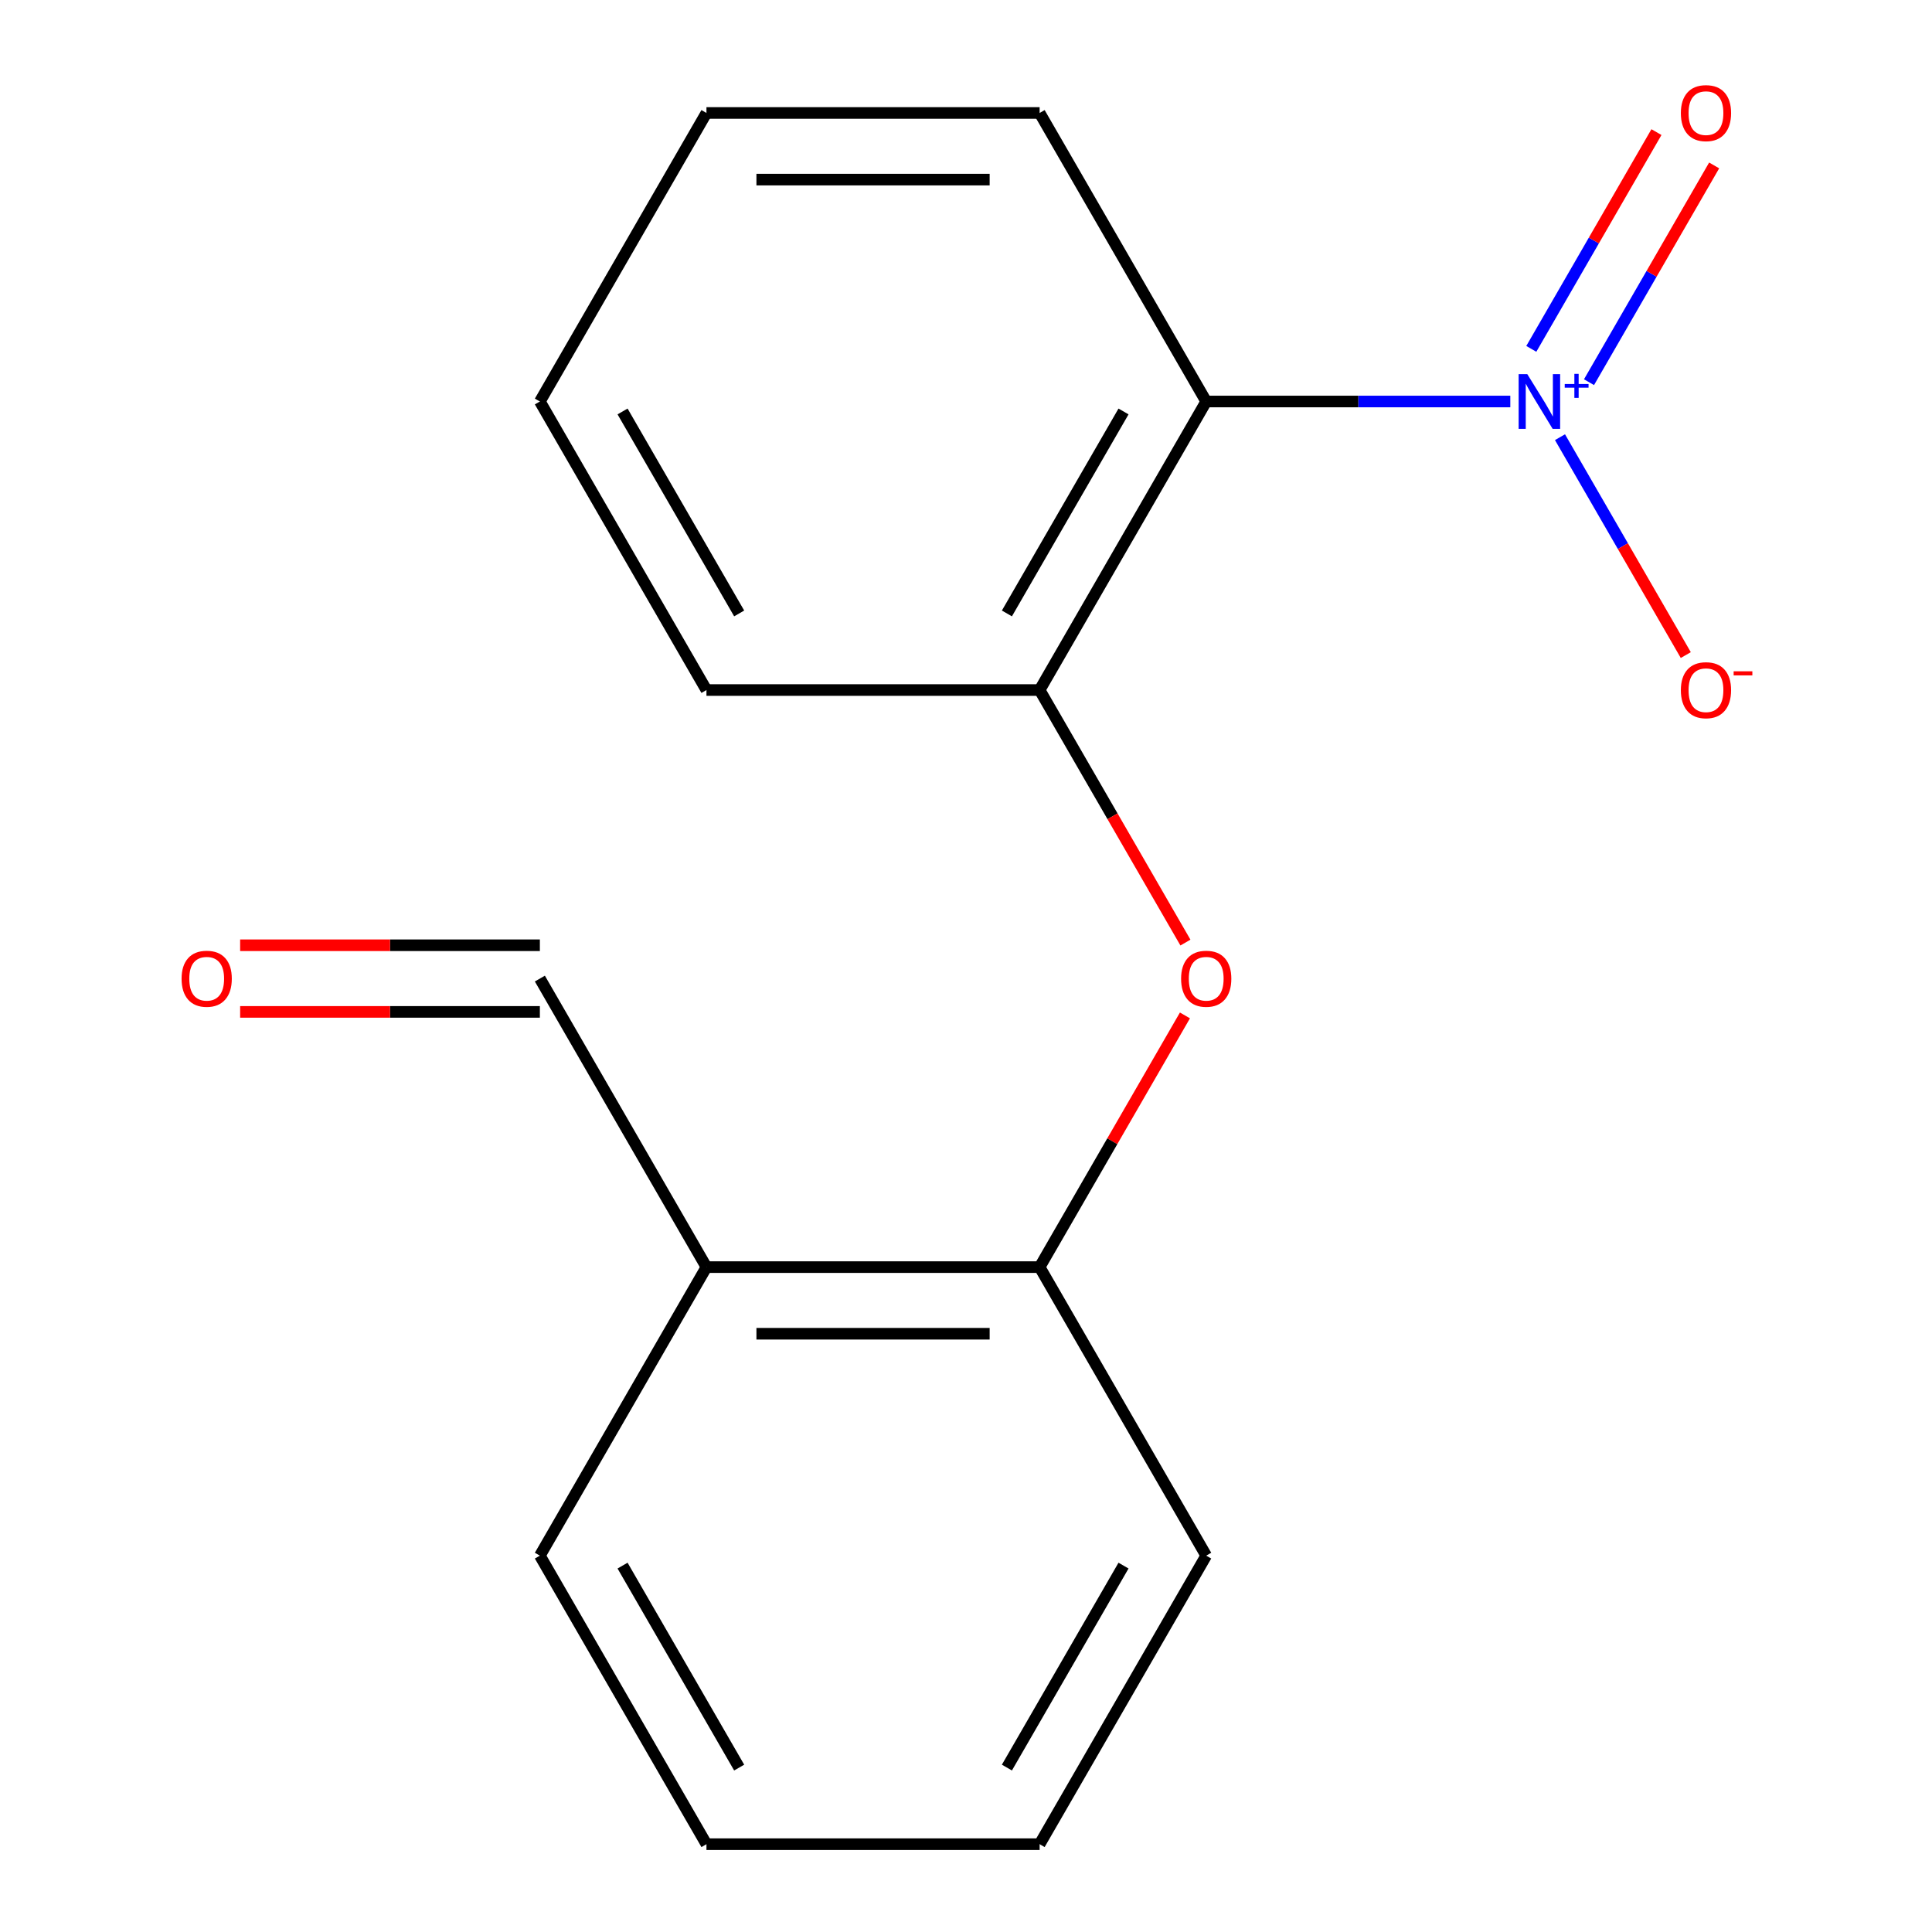 <?xml version='1.0' encoding='iso-8859-1'?>
<svg version='1.1' baseProfile='full'
              xmlns='http://www.w3.org/2000/svg'
                      xmlns:rdkit='http://www.rdkit.org/xml'
                      xmlns:xlink='http://www.w3.org/1999/xlink'
                  xml:space='preserve'
width='1000px' height='1000px' viewBox='0 0 1000 1000'>
<!-- END OF HEADER -->
<rect style='opacity:1.0;fill:#FFFFFF;stroke:none' width='1000' height='1000' x='0' y='0'> </rect>
<path class='bond-0' d='M 781.733,207.816 L 703.034,207.816' style='fill:none;fill-rule:evenodd;stroke:#0000FF;stroke-width:6px;stroke-linecap:butt;stroke-linejoin:miter;stroke-opacity:1' />
<path class='bond-0' d='M 703.034,207.816 L 624.334,207.816' style='fill:none;fill-rule:evenodd;stroke:#000000;stroke-width:6px;stroke-linecap:butt;stroke-linejoin:miter;stroke-opacity:1' />
<path class='bond-4' d='M 807.449,226.287 L 840.004,282.676' style='fill:none;fill-rule:evenodd;stroke:#0000FF;stroke-width:6px;stroke-linecap:butt;stroke-linejoin:miter;stroke-opacity:1' />
<path class='bond-4' d='M 840.004,282.676 L 872.56,339.064' style='fill:none;fill-rule:evenodd;stroke:#FF0000;stroke-width:6px;stroke-linecap:butt;stroke-linejoin:miter;stroke-opacity:1' />
<path class='bond-6' d='M 822.469,197.818 L 854.856,141.722' style='fill:none;fill-rule:evenodd;stroke:#0000FF;stroke-width:6px;stroke-linecap:butt;stroke-linejoin:miter;stroke-opacity:1' />
<path class='bond-6' d='M 854.856,141.722 L 887.243,85.626' style='fill:none;fill-rule:evenodd;stroke:#FF0000;stroke-width:6px;stroke-linecap:butt;stroke-linejoin:miter;stroke-opacity:1' />
<path class='bond-6' d='M 792.6,180.573 L 824.987,124.477' style='fill:none;fill-rule:evenodd;stroke:#0000FF;stroke-width:6px;stroke-linecap:butt;stroke-linejoin:miter;stroke-opacity:1' />
<path class='bond-6' d='M 824.987,124.477 L 857.374,68.381' style='fill:none;fill-rule:evenodd;stroke:#FF0000;stroke-width:6px;stroke-linecap:butt;stroke-linejoin:miter;stroke-opacity:1' />
<path class='bond-1' d='M 624.334,207.816 L 538.109,357.162' style='fill:none;fill-rule:evenodd;stroke:#000000;stroke-width:6px;stroke-linecap:butt;stroke-linejoin:miter;stroke-opacity:1' />
<path class='bond-1' d='M 581.531,212.973 L 521.174,317.515' style='fill:none;fill-rule:evenodd;stroke:#000000;stroke-width:6px;stroke-linecap:butt;stroke-linejoin:miter;stroke-opacity:1' />
<path class='bond-9' d='M 624.334,207.816 L 538.109,58.47' style='fill:none;fill-rule:evenodd;stroke:#000000;stroke-width:6px;stroke-linecap:butt;stroke-linejoin:miter;stroke-opacity:1' />
<path class='bond-2' d='M 538.109,357.162 L 575.844,422.519' style='fill:none;fill-rule:evenodd;stroke:#000000;stroke-width:6px;stroke-linecap:butt;stroke-linejoin:miter;stroke-opacity:1' />
<path class='bond-2' d='M 575.844,422.519 L 613.578,487.877' style='fill:none;fill-rule:evenodd;stroke:#FF0000;stroke-width:6px;stroke-linecap:butt;stroke-linejoin:miter;stroke-opacity:1' />
<path class='bond-10' d='M 538.109,357.162 L 365.66,357.162' style='fill:none;fill-rule:evenodd;stroke:#000000;stroke-width:6px;stroke-linecap:butt;stroke-linejoin:miter;stroke-opacity:1' />
<path class='bond-3' d='M 613.324,525.579 L 575.717,590.716' style='fill:none;fill-rule:evenodd;stroke:#FF0000;stroke-width:6px;stroke-linecap:butt;stroke-linejoin:miter;stroke-opacity:1' />
<path class='bond-3' d='M 575.717,590.716 L 538.109,655.854' style='fill:none;fill-rule:evenodd;stroke:#000000;stroke-width:6px;stroke-linecap:butt;stroke-linejoin:miter;stroke-opacity:1' />
<path class='bond-5' d='M 538.109,655.854 L 365.66,655.854' style='fill:none;fill-rule:evenodd;stroke:#000000;stroke-width:6px;stroke-linecap:butt;stroke-linejoin:miter;stroke-opacity:1' />
<path class='bond-5' d='M 512.242,690.344 L 391.527,690.344' style='fill:none;fill-rule:evenodd;stroke:#000000;stroke-width:6px;stroke-linecap:butt;stroke-linejoin:miter;stroke-opacity:1' />
<path class='bond-12' d='M 538.109,655.854 L 624.334,805.2' style='fill:none;fill-rule:evenodd;stroke:#000000;stroke-width:6px;stroke-linecap:butt;stroke-linejoin:miter;stroke-opacity:1' />
<path class='bond-7' d='M 365.66,655.854 L 279.435,506.508' style='fill:none;fill-rule:evenodd;stroke:#000000;stroke-width:6px;stroke-linecap:butt;stroke-linejoin:miter;stroke-opacity:1' />
<path class='bond-11' d='M 365.66,655.854 L 279.435,805.2' style='fill:none;fill-rule:evenodd;stroke:#000000;stroke-width:6px;stroke-linecap:butt;stroke-linejoin:miter;stroke-opacity:1' />
<path class='bond-8' d='M 279.435,489.263 L 201.866,489.263' style='fill:none;fill-rule:evenodd;stroke:#000000;stroke-width:6px;stroke-linecap:butt;stroke-linejoin:miter;stroke-opacity:1' />
<path class='bond-8' d='M 201.866,489.263 L 124.296,489.263' style='fill:none;fill-rule:evenodd;stroke:#FF0000;stroke-width:6px;stroke-linecap:butt;stroke-linejoin:miter;stroke-opacity:1' />
<path class='bond-8' d='M 279.435,523.753 L 201.866,523.753' style='fill:none;fill-rule:evenodd;stroke:#000000;stroke-width:6px;stroke-linecap:butt;stroke-linejoin:miter;stroke-opacity:1' />
<path class='bond-8' d='M 201.866,523.753 L 124.296,523.753' style='fill:none;fill-rule:evenodd;stroke:#FF0000;stroke-width:6px;stroke-linecap:butt;stroke-linejoin:miter;stroke-opacity:1' />
<path class='bond-13' d='M 538.109,58.47 L 365.66,58.47' style='fill:none;fill-rule:evenodd;stroke:#000000;stroke-width:6px;stroke-linecap:butt;stroke-linejoin:miter;stroke-opacity:1' />
<path class='bond-13' d='M 512.242,92.96 L 391.527,92.96' style='fill:none;fill-rule:evenodd;stroke:#000000;stroke-width:6px;stroke-linecap:butt;stroke-linejoin:miter;stroke-opacity:1' />
<path class='bond-17' d='M 365.66,357.162 L 279.435,207.816' style='fill:none;fill-rule:evenodd;stroke:#000000;stroke-width:6px;stroke-linecap:butt;stroke-linejoin:miter;stroke-opacity:1' />
<path class='bond-17' d='M 382.595,317.515 L 322.238,212.973' style='fill:none;fill-rule:evenodd;stroke:#000000;stroke-width:6px;stroke-linecap:butt;stroke-linejoin:miter;stroke-opacity:1' />
<path class='bond-18' d='M 279.435,805.2 L 365.66,954.545' style='fill:none;fill-rule:evenodd;stroke:#000000;stroke-width:6px;stroke-linecap:butt;stroke-linejoin:miter;stroke-opacity:1' />
<path class='bond-18' d='M 322.238,810.356 L 382.595,914.899' style='fill:none;fill-rule:evenodd;stroke:#000000;stroke-width:6px;stroke-linecap:butt;stroke-linejoin:miter;stroke-opacity:1' />
<path class='bond-16' d='M 624.334,805.2 L 538.109,954.545' style='fill:none;fill-rule:evenodd;stroke:#000000;stroke-width:6px;stroke-linecap:butt;stroke-linejoin:miter;stroke-opacity:1' />
<path class='bond-16' d='M 581.531,810.356 L 521.174,914.899' style='fill:none;fill-rule:evenodd;stroke:#000000;stroke-width:6px;stroke-linecap:butt;stroke-linejoin:miter;stroke-opacity:1' />
<path class='bond-14' d='M 365.66,58.47 L 279.435,207.816' style='fill:none;fill-rule:evenodd;stroke:#000000;stroke-width:6px;stroke-linecap:butt;stroke-linejoin:miter;stroke-opacity:1' />
<path class='bond-15' d='M 365.66,954.545 L 538.109,954.545' style='fill:none;fill-rule:evenodd;stroke:#000000;stroke-width:6px;stroke-linecap:butt;stroke-linejoin:miter;stroke-opacity:1' />
<path  class='atom-0' d='M 790.524 193.656
L 799.804 208.656
Q 800.724 210.136, 802.204 212.816
Q 803.684 215.496, 803.764 215.656
L 803.764 193.656
L 807.524 193.656
L 807.524 221.976
L 803.644 221.976
L 793.684 205.576
Q 792.524 203.656, 791.284 201.456
Q 790.084 199.256, 789.724 198.576
L 789.724 221.976
L 786.044 221.976
L 786.044 193.656
L 790.524 193.656
' fill='#0000FF'/>
<path  class='atom-0' d='M 809.9 198.761
L 814.89 198.761
L 814.89 193.507
L 817.107 193.507
L 817.107 198.761
L 822.229 198.761
L 822.229 200.662
L 817.107 200.662
L 817.107 205.942
L 814.89 205.942
L 814.89 200.662
L 809.9 200.662
L 809.9 198.761
' fill='#0000FF'/>
<path  class='atom-3' d='M 611.334 506.588
Q 611.334 499.788, 614.694 495.988
Q 618.054 492.188, 624.334 492.188
Q 630.614 492.188, 633.974 495.988
Q 637.334 499.788, 637.334 506.588
Q 637.334 513.468, 633.934 517.388
Q 630.534 521.268, 624.334 521.268
Q 618.094 521.268, 614.694 517.388
Q 611.334 513.508, 611.334 506.588
M 624.334 518.068
Q 628.654 518.068, 630.974 515.188
Q 633.334 512.268, 633.334 506.588
Q 633.334 501.028, 630.974 498.228
Q 628.654 495.388, 624.334 495.388
Q 620.014 495.388, 617.654 498.188
Q 615.334 500.988, 615.334 506.588
Q 615.334 512.308, 617.654 515.188
Q 620.014 518.068, 624.334 518.068
' fill='#FF0000'/>
<path  class='atom-5' d='M 870.009 357.242
Q 870.009 350.442, 873.369 346.642
Q 876.729 342.842, 883.009 342.842
Q 889.289 342.842, 892.649 346.642
Q 896.009 350.442, 896.009 357.242
Q 896.009 364.122, 892.609 368.042
Q 889.209 371.922, 883.009 371.922
Q 876.769 371.922, 873.369 368.042
Q 870.009 364.162, 870.009 357.242
M 883.009 368.722
Q 887.329 368.722, 889.649 365.842
Q 892.009 362.922, 892.009 357.242
Q 892.009 351.682, 889.649 348.882
Q 887.329 346.042, 883.009 346.042
Q 878.689 346.042, 876.329 348.842
Q 874.009 351.642, 874.009 357.242
Q 874.009 362.962, 876.329 365.842
Q 878.689 368.722, 883.009 368.722
' fill='#FF0000'/>
<path  class='atom-5' d='M 897.329 347.464
L 907.018 347.464
L 907.018 349.576
L 897.329 349.576
L 897.329 347.464
' fill='#FF0000'/>
<path  class='atom-7' d='M 870.009 58.55
Q 870.009 51.75, 873.369 47.95
Q 876.729 44.15, 883.009 44.15
Q 889.289 44.15, 892.649 47.95
Q 896.009 51.75, 896.009 58.55
Q 896.009 65.43, 892.609 69.35
Q 889.209 73.23, 883.009 73.23
Q 876.769 73.23, 873.369 69.35
Q 870.009 65.47, 870.009 58.55
M 883.009 70.03
Q 887.329 70.03, 889.649 67.15
Q 892.009 64.23, 892.009 58.55
Q 892.009 52.99, 889.649 50.19
Q 887.329 47.35, 883.009 47.35
Q 878.689 47.35, 876.329 50.15
Q 874.009 52.95, 874.009 58.55
Q 874.009 64.27, 876.329 67.15
Q 878.689 70.03, 883.009 70.03
' fill='#FF0000'/>
<path  class='atom-9' d='M 93.985 506.588
Q 93.985 499.788, 97.345 495.988
Q 100.705 492.188, 106.985 492.188
Q 113.265 492.188, 116.625 495.988
Q 119.985 499.788, 119.985 506.588
Q 119.985 513.468, 116.585 517.388
Q 113.185 521.268, 106.985 521.268
Q 100.745 521.268, 97.345 517.388
Q 93.985 513.508, 93.985 506.588
M 106.985 518.068
Q 111.305 518.068, 113.625 515.188
Q 115.985 512.268, 115.985 506.588
Q 115.985 501.028, 113.625 498.228
Q 111.305 495.388, 106.985 495.388
Q 102.665 495.388, 100.305 498.188
Q 97.985 500.988, 97.985 506.588
Q 97.985 512.308, 100.305 515.188
Q 102.665 518.068, 106.985 518.068
' fill='#FF0000'/>
</svg>
